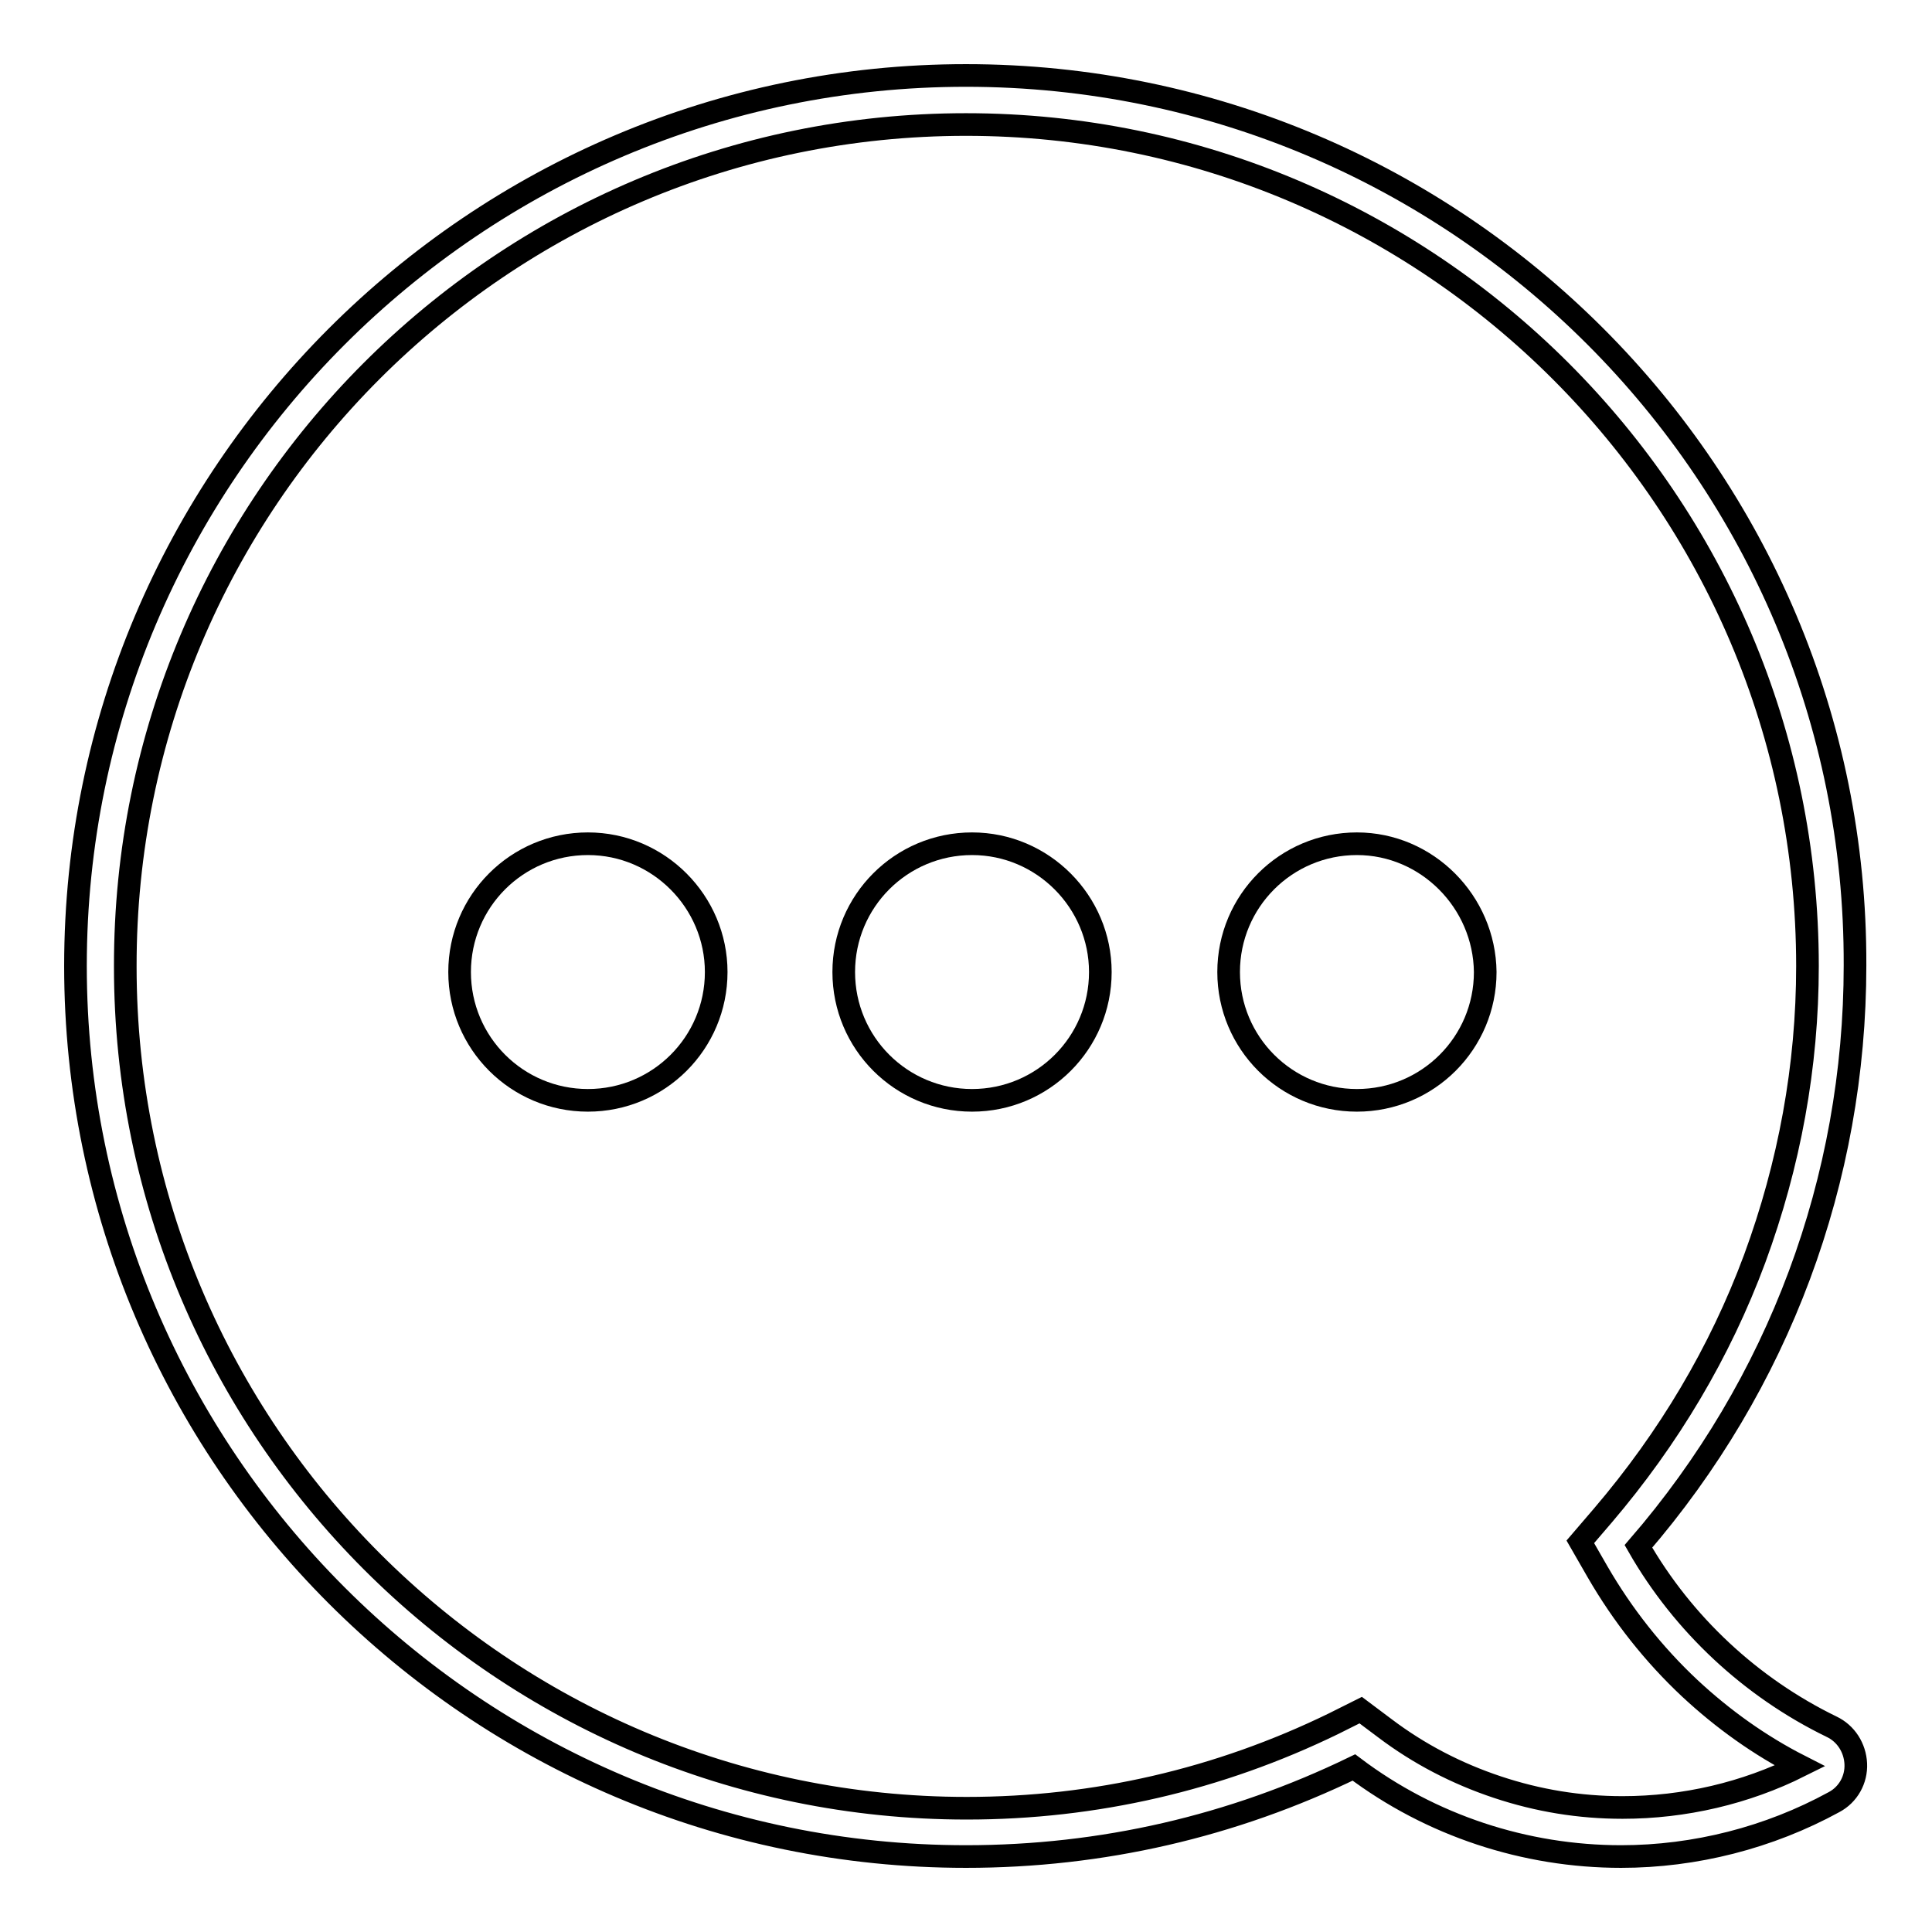 <?xml version="1.0" encoding="utf-8"?>
<!-- Svg Vector Icons : http://www.onlinewebfonts.com/icon -->
<!DOCTYPE svg PUBLIC "-//W3C//DTD SVG 1.1//EN" "http://www.w3.org/Graphics/SVG/1.1/DTD/svg11.dtd">
<svg version="1.1" xmlns="http://www.w3.org/2000/svg" xmlns:xlink="http://www.w3.org/1999/xlink" x="0px" y="0px" viewBox="0 0 256 256" enable-background="new 0 0 256 256" xml:space="preserve">
<g><g><path stroke-width="3" fill-opacity="0" stroke="#000000"  d="M128,16.5c61.5,0,111.5,50,111.5,111.5c0,13.3-2.4,26.3-7,38.8c-4.6,12.4-11.4,23.8-20.1,34l-3,3.5l2.3,4c3.3,5.7,7.4,10.9,12.2,15.4c4.4,4.1,9.3,7.6,14.6,10.3c-7.2,3.6-15.3,5.5-23.5,5.5c-5.7,0-11.2-0.9-16.6-2.7c-5.4-1.8-10.4-4.4-14.9-7.8l-3.2-2.4l-3.6,1.8c-15.2,7.4-31.6,11.2-48.6,11.2c-61.5,0-111.5-50-111.5-111.5C16.5,66.5,66.5,16.5,128,16.5 M128,10c-65.1,0-118,53-118,118s52.9,118,118,118c18,0,35.3-4,51.4-11.8c10.2,7.7,22.7,11.8,35.4,11.8c9.8,0,19.6-2.5,28.2-7.2c1.9-1,3-3,2.9-5.1s-1.3-4-3.2-4.9c-10.7-5.2-19.7-13.6-25.6-23.9c18.6-21.5,28.7-48.6,28.7-77C246,62.9,193.1,10,128,10L128,10z"/><path stroke-width="3" fill-opacity="0" stroke="#000000"  d="M77.9,111.8c-9.4,0-17,7.6-17,17c0,9.4,7.6,17,17,17c9.4,0,17-7.6,17-17C94.9,119.5,87.3,111.8,77.9,111.8z"/><path stroke-width="3" fill-opacity="0" stroke="#000000"  d="M179.8,111.8c-9.4,0-17,7.6-17,17c0,9.4,7.6,17,17,17s17-7.6,17-17C196.7,119.5,189.1,111.8,179.8,111.8z"/><path stroke-width="3" fill-opacity="0" stroke="#000000"  d="M128.8,111.8c-9.4,0-17,7.6-17,17c0,9.4,7.6,17,17,17s17-7.6,17-17C145.8,119.5,138.2,111.8,128.8,111.8z"/></g></g>
</svg>